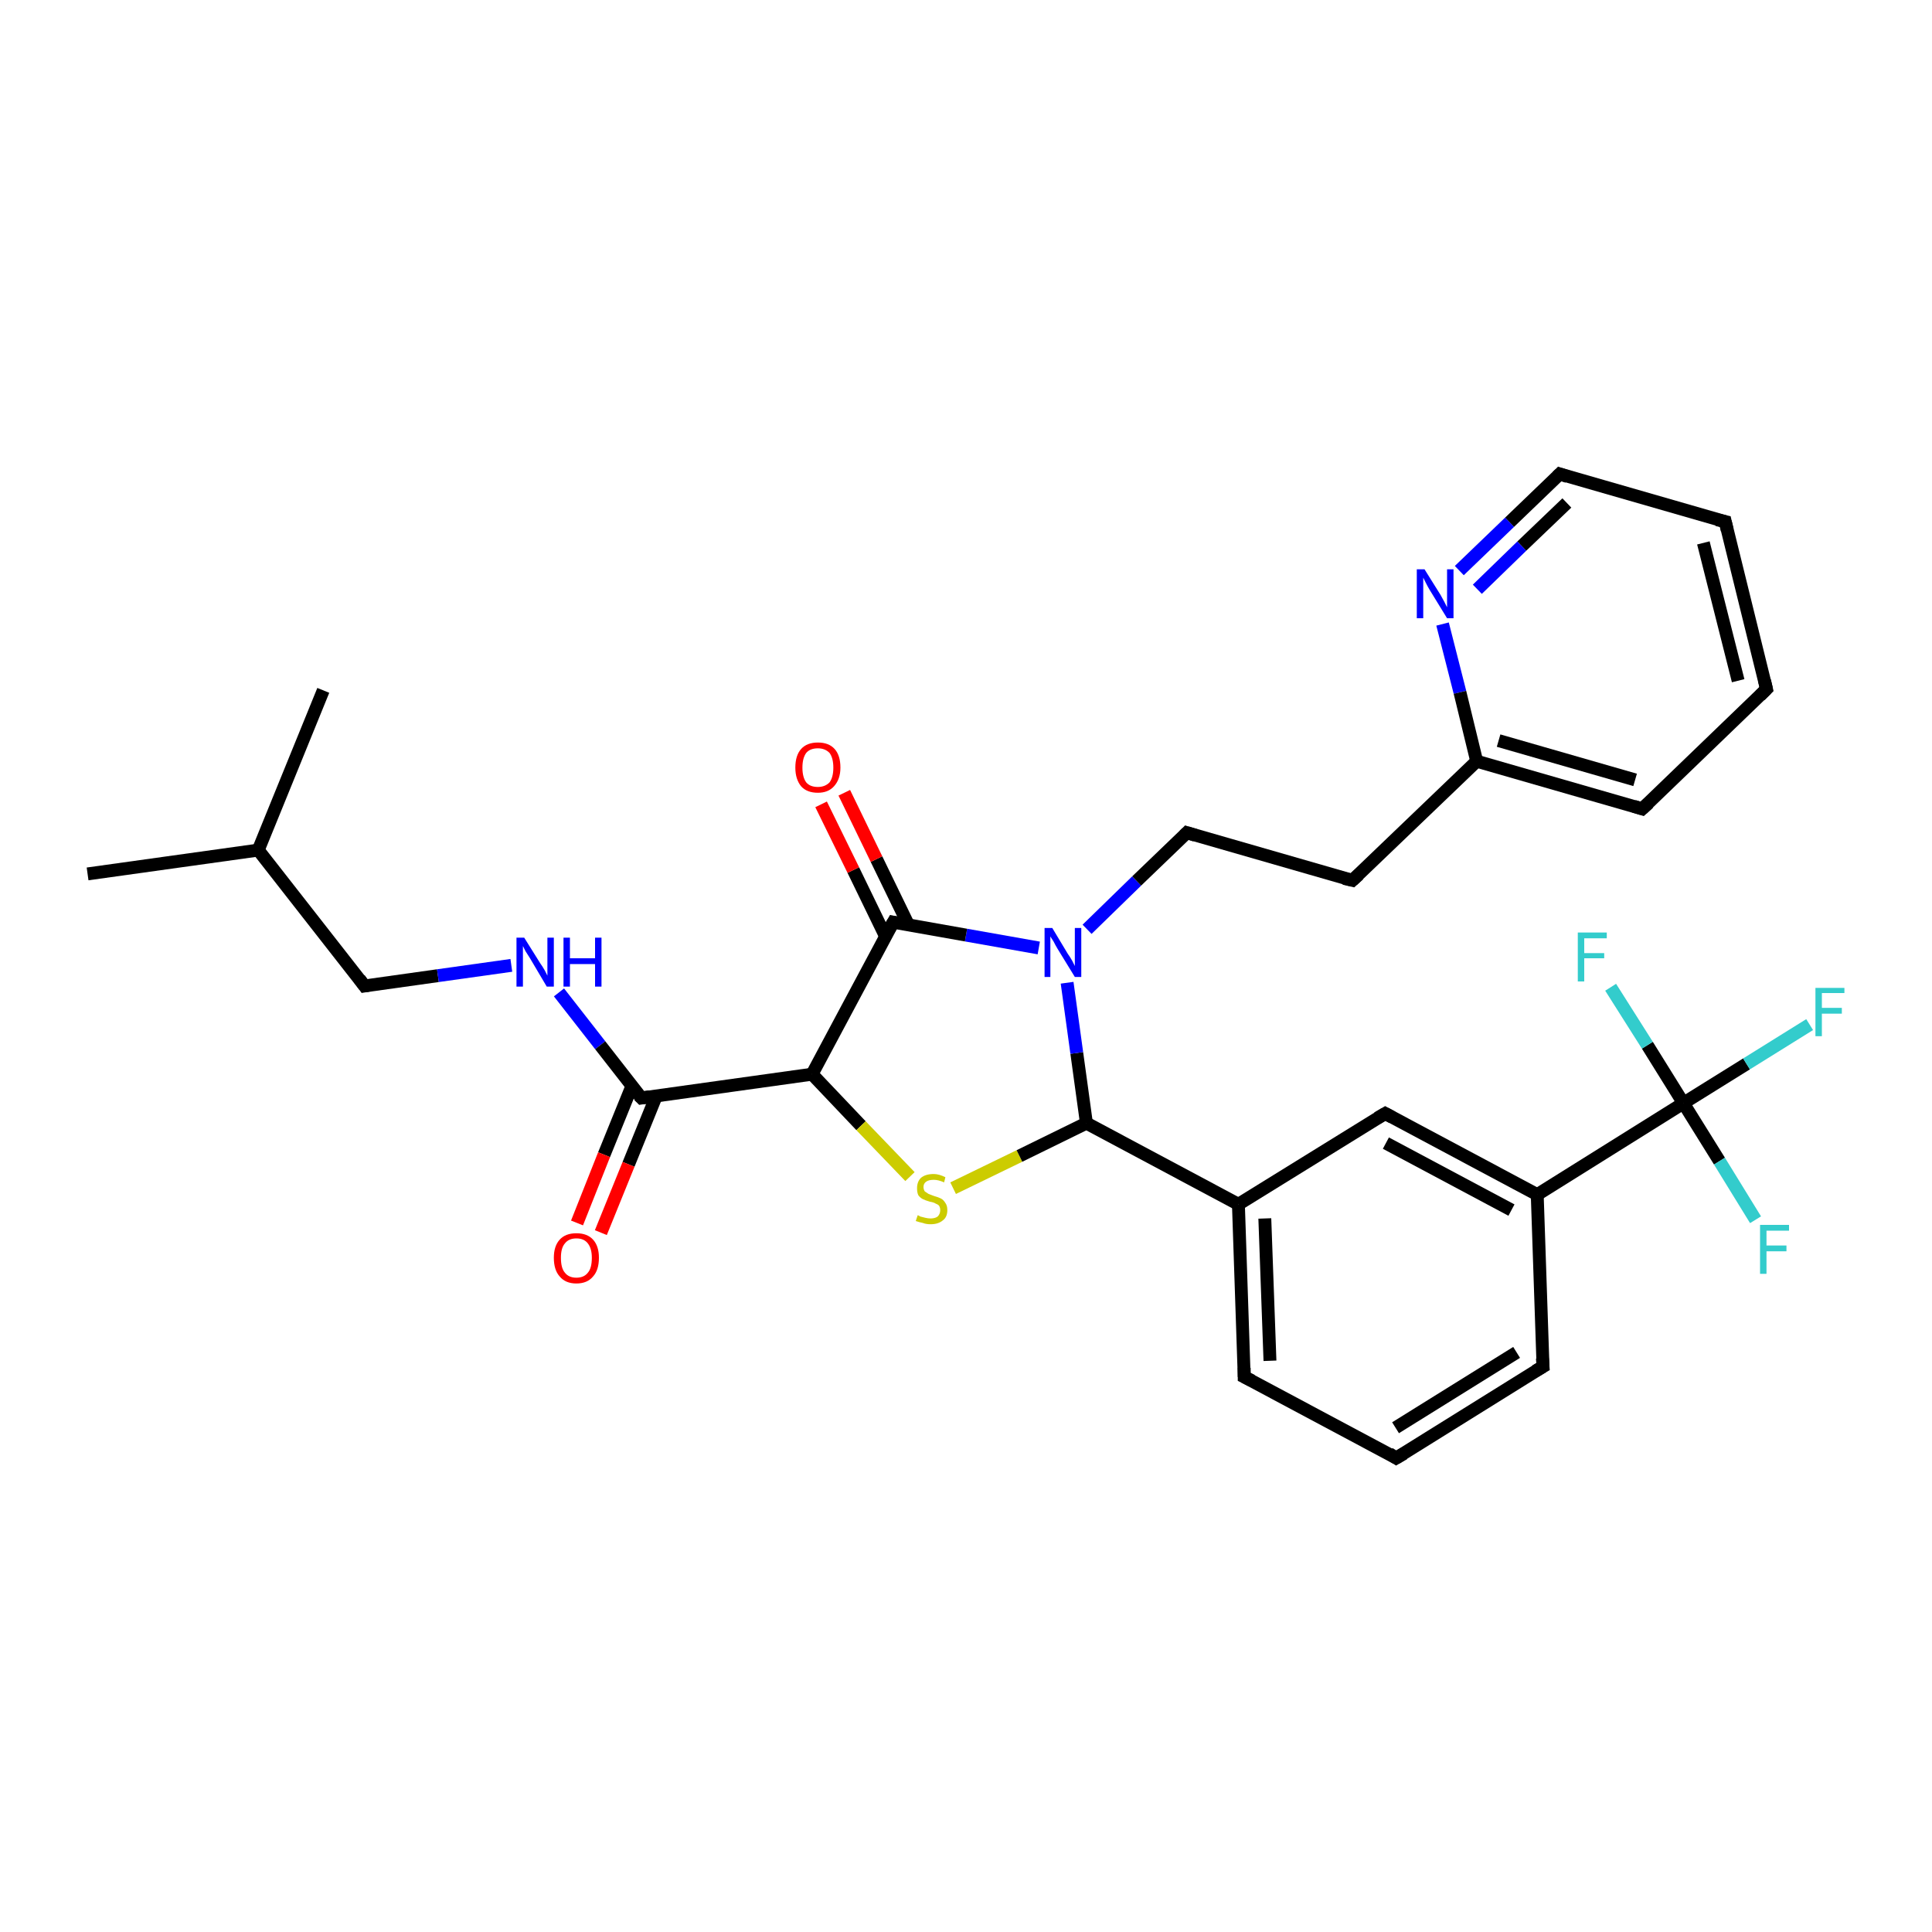 <?xml version='1.0' encoding='iso-8859-1'?>
<svg version='1.1' baseProfile='full'
              xmlns='http://www.w3.org/2000/svg'
                      xmlns:rdkit='http://www.rdkit.org/xml'
                      xmlns:xlink='http://www.w3.org/1999/xlink'
                  xml:space='preserve'
width='300px' height='300px' viewBox='0 0 300 300'>
<!-- END OF HEADER -->
<rect style='opacity:1.0;fill:#FFFFFF;stroke:none' width='300.0' height='300.0' x='0.0' y='0.0'> </rect>
<path class='bond-0 atom-0 atom-1' d='M 13.6,135.7 L 40.1,132.0' style='fill:none;fill-rule:evenodd;stroke:#000000;stroke-width:2.0px;stroke-linecap:butt;stroke-linejoin:miter;stroke-opacity:1' />
<path class='bond-1 atom-1 atom-2' d='M 40.1,132.0 L 50.2,107.2' style='fill:none;fill-rule:evenodd;stroke:#000000;stroke-width:2.0px;stroke-linecap:butt;stroke-linejoin:miter;stroke-opacity:1' />
<path class='bond-2 atom-1 atom-3' d='M 40.1,132.0 L 56.6,153.1' style='fill:none;fill-rule:evenodd;stroke:#000000;stroke-width:2.0px;stroke-linecap:butt;stroke-linejoin:miter;stroke-opacity:1' />
<path class='bond-3 atom-3 atom-4' d='M 56.6,153.1 L 68.0,151.5' style='fill:none;fill-rule:evenodd;stroke:#000000;stroke-width:2.0px;stroke-linecap:butt;stroke-linejoin:miter;stroke-opacity:1' />
<path class='bond-3 atom-3 atom-4' d='M 68.0,151.5 L 79.4,149.9' style='fill:none;fill-rule:evenodd;stroke:#0000FF;stroke-width:2.0px;stroke-linecap:butt;stroke-linejoin:miter;stroke-opacity:1' />
<path class='bond-4 atom-4 atom-5' d='M 86.8,154.1 L 93.2,162.3' style='fill:none;fill-rule:evenodd;stroke:#0000FF;stroke-width:2.0px;stroke-linecap:butt;stroke-linejoin:miter;stroke-opacity:1' />
<path class='bond-4 atom-4 atom-5' d='M 93.2,162.3 L 99.6,170.5' style='fill:none;fill-rule:evenodd;stroke:#000000;stroke-width:2.0px;stroke-linecap:butt;stroke-linejoin:miter;stroke-opacity:1' />
<path class='bond-5 atom-5 atom-6' d='M 98.1,168.7 L 93.8,179.3' style='fill:none;fill-rule:evenodd;stroke:#000000;stroke-width:2.0px;stroke-linecap:butt;stroke-linejoin:miter;stroke-opacity:1' />
<path class='bond-5 atom-5 atom-6' d='M 93.8,179.3 L 89.6,189.9' style='fill:none;fill-rule:evenodd;stroke:#FF0000;stroke-width:2.0px;stroke-linecap:butt;stroke-linejoin:miter;stroke-opacity:1' />
<path class='bond-5 atom-5 atom-6' d='M 101.9,170.2 L 97.6,180.8' style='fill:none;fill-rule:evenodd;stroke:#000000;stroke-width:2.0px;stroke-linecap:butt;stroke-linejoin:miter;stroke-opacity:1' />
<path class='bond-5 atom-5 atom-6' d='M 97.6,180.8 L 93.3,191.4' style='fill:none;fill-rule:evenodd;stroke:#FF0000;stroke-width:2.0px;stroke-linecap:butt;stroke-linejoin:miter;stroke-opacity:1' />
<path class='bond-6 atom-5 atom-7' d='M 99.6,170.5 L 126.1,166.8' style='fill:none;fill-rule:evenodd;stroke:#000000;stroke-width:2.0px;stroke-linecap:butt;stroke-linejoin:miter;stroke-opacity:1' />
<path class='bond-7 atom-7 atom-8' d='M 126.1,166.8 L 133.7,174.8' style='fill:none;fill-rule:evenodd;stroke:#000000;stroke-width:2.0px;stroke-linecap:butt;stroke-linejoin:miter;stroke-opacity:1' />
<path class='bond-7 atom-7 atom-8' d='M 133.7,174.8 L 141.3,182.7' style='fill:none;fill-rule:evenodd;stroke:#CCCC00;stroke-width:2.0px;stroke-linecap:butt;stroke-linejoin:miter;stroke-opacity:1' />
<path class='bond-8 atom-8 atom-9' d='M 148.0,184.5 L 158.3,179.5' style='fill:none;fill-rule:evenodd;stroke:#CCCC00;stroke-width:2.0px;stroke-linecap:butt;stroke-linejoin:miter;stroke-opacity:1' />
<path class='bond-8 atom-8 atom-9' d='M 158.3,179.5 L 168.7,174.4' style='fill:none;fill-rule:evenodd;stroke:#000000;stroke-width:2.0px;stroke-linecap:butt;stroke-linejoin:miter;stroke-opacity:1' />
<path class='bond-9 atom-9 atom-10' d='M 168.7,174.4 L 167.2,163.5' style='fill:none;fill-rule:evenodd;stroke:#000000;stroke-width:2.0px;stroke-linecap:butt;stroke-linejoin:miter;stroke-opacity:1' />
<path class='bond-9 atom-9 atom-10' d='M 167.2,163.5 L 165.7,152.6' style='fill:none;fill-rule:evenodd;stroke:#0000FF;stroke-width:2.0px;stroke-linecap:butt;stroke-linejoin:miter;stroke-opacity:1' />
<path class='bond-10 atom-10 atom-11' d='M 168.8,144.3 L 176.5,136.8' style='fill:none;fill-rule:evenodd;stroke:#0000FF;stroke-width:2.0px;stroke-linecap:butt;stroke-linejoin:miter;stroke-opacity:1' />
<path class='bond-10 atom-10 atom-11' d='M 176.5,136.8 L 184.3,129.3' style='fill:none;fill-rule:evenodd;stroke:#000000;stroke-width:2.0px;stroke-linecap:butt;stroke-linejoin:miter;stroke-opacity:1' />
<path class='bond-11 atom-11 atom-12' d='M 184.3,129.3 L 210.0,136.7' style='fill:none;fill-rule:evenodd;stroke:#000000;stroke-width:2.0px;stroke-linecap:butt;stroke-linejoin:miter;stroke-opacity:1' />
<path class='bond-12 atom-12 atom-13' d='M 210.0,136.7 L 229.3,118.2' style='fill:none;fill-rule:evenodd;stroke:#000000;stroke-width:2.0px;stroke-linecap:butt;stroke-linejoin:miter;stroke-opacity:1' />
<path class='bond-13 atom-13 atom-14' d='M 229.3,118.2 L 255.0,125.6' style='fill:none;fill-rule:evenodd;stroke:#000000;stroke-width:2.0px;stroke-linecap:butt;stroke-linejoin:miter;stroke-opacity:1' />
<path class='bond-13 atom-13 atom-14' d='M 232.7,115.0 L 253.9,121.1' style='fill:none;fill-rule:evenodd;stroke:#000000;stroke-width:2.0px;stroke-linecap:butt;stroke-linejoin:miter;stroke-opacity:1' />
<path class='bond-14 atom-14 atom-15' d='M 255.0,125.6 L 274.3,107.0' style='fill:none;fill-rule:evenodd;stroke:#000000;stroke-width:2.0px;stroke-linecap:butt;stroke-linejoin:miter;stroke-opacity:1' />
<path class='bond-15 atom-15 atom-16' d='M 274.3,107.0 L 267.9,81.0' style='fill:none;fill-rule:evenodd;stroke:#000000;stroke-width:2.0px;stroke-linecap:butt;stroke-linejoin:miter;stroke-opacity:1' />
<path class='bond-15 atom-15 atom-16' d='M 269.9,105.7 L 264.5,84.3' style='fill:none;fill-rule:evenodd;stroke:#000000;stroke-width:2.0px;stroke-linecap:butt;stroke-linejoin:miter;stroke-opacity:1' />
<path class='bond-16 atom-16 atom-17' d='M 267.9,81.0 L 242.2,73.6' style='fill:none;fill-rule:evenodd;stroke:#000000;stroke-width:2.0px;stroke-linecap:butt;stroke-linejoin:miter;stroke-opacity:1' />
<path class='bond-17 atom-17 atom-18' d='M 242.2,73.6 L 234.4,81.1' style='fill:none;fill-rule:evenodd;stroke:#000000;stroke-width:2.0px;stroke-linecap:butt;stroke-linejoin:miter;stroke-opacity:1' />
<path class='bond-17 atom-17 atom-18' d='M 234.4,81.1 L 226.6,88.6' style='fill:none;fill-rule:evenodd;stroke:#0000FF;stroke-width:2.0px;stroke-linecap:butt;stroke-linejoin:miter;stroke-opacity:1' />
<path class='bond-17 atom-17 atom-18' d='M 243.3,78.1 L 236.3,84.8' style='fill:none;fill-rule:evenodd;stroke:#000000;stroke-width:2.0px;stroke-linecap:butt;stroke-linejoin:miter;stroke-opacity:1' />
<path class='bond-17 atom-17 atom-18' d='M 236.3,84.8 L 229.4,91.5' style='fill:none;fill-rule:evenodd;stroke:#0000FF;stroke-width:2.0px;stroke-linecap:butt;stroke-linejoin:miter;stroke-opacity:1' />
<path class='bond-18 atom-10 atom-19' d='M 161.3,147.2 L 150.0,145.2' style='fill:none;fill-rule:evenodd;stroke:#0000FF;stroke-width:2.0px;stroke-linecap:butt;stroke-linejoin:miter;stroke-opacity:1' />
<path class='bond-18 atom-10 atom-19' d='M 150.0,145.2 L 138.7,143.2' style='fill:none;fill-rule:evenodd;stroke:#000000;stroke-width:2.0px;stroke-linecap:butt;stroke-linejoin:miter;stroke-opacity:1' />
<path class='bond-19 atom-19 atom-20' d='M 141.1,143.7 L 136.1,133.4' style='fill:none;fill-rule:evenodd;stroke:#000000;stroke-width:2.0px;stroke-linecap:butt;stroke-linejoin:miter;stroke-opacity:1' />
<path class='bond-19 atom-19 atom-20' d='M 136.1,133.4 L 131.1,123.1' style='fill:none;fill-rule:evenodd;stroke:#FF0000;stroke-width:2.0px;stroke-linecap:butt;stroke-linejoin:miter;stroke-opacity:1' />
<path class='bond-19 atom-19 atom-20' d='M 137.5,145.4 L 132.5,135.1' style='fill:none;fill-rule:evenodd;stroke:#000000;stroke-width:2.0px;stroke-linecap:butt;stroke-linejoin:miter;stroke-opacity:1' />
<path class='bond-19 atom-19 atom-20' d='M 132.5,135.1 L 127.5,124.9' style='fill:none;fill-rule:evenodd;stroke:#FF0000;stroke-width:2.0px;stroke-linecap:butt;stroke-linejoin:miter;stroke-opacity:1' />
<path class='bond-20 atom-9 atom-21' d='M 168.7,174.4 L 192.3,187.0' style='fill:none;fill-rule:evenodd;stroke:#000000;stroke-width:2.0px;stroke-linecap:butt;stroke-linejoin:miter;stroke-opacity:1' />
<path class='bond-21 atom-21 atom-22' d='M 192.3,187.0 L 193.2,213.8' style='fill:none;fill-rule:evenodd;stroke:#000000;stroke-width:2.0px;stroke-linecap:butt;stroke-linejoin:miter;stroke-opacity:1' />
<path class='bond-21 atom-21 atom-22' d='M 196.4,189.2 L 197.2,211.3' style='fill:none;fill-rule:evenodd;stroke:#000000;stroke-width:2.0px;stroke-linecap:butt;stroke-linejoin:miter;stroke-opacity:1' />
<path class='bond-22 atom-22 atom-23' d='M 193.2,213.8 L 216.8,226.4' style='fill:none;fill-rule:evenodd;stroke:#000000;stroke-width:2.0px;stroke-linecap:butt;stroke-linejoin:miter;stroke-opacity:1' />
<path class='bond-23 atom-23 atom-24' d='M 216.8,226.4 L 239.6,212.2' style='fill:none;fill-rule:evenodd;stroke:#000000;stroke-width:2.0px;stroke-linecap:butt;stroke-linejoin:miter;stroke-opacity:1' />
<path class='bond-23 atom-23 atom-24' d='M 216.7,221.7 L 235.5,210.0' style='fill:none;fill-rule:evenodd;stroke:#000000;stroke-width:2.0px;stroke-linecap:butt;stroke-linejoin:miter;stroke-opacity:1' />
<path class='bond-24 atom-24 atom-25' d='M 239.6,212.2 L 238.7,185.5' style='fill:none;fill-rule:evenodd;stroke:#000000;stroke-width:2.0px;stroke-linecap:butt;stroke-linejoin:miter;stroke-opacity:1' />
<path class='bond-25 atom-25 atom-26' d='M 238.7,185.5 L 215.1,172.9' style='fill:none;fill-rule:evenodd;stroke:#000000;stroke-width:2.0px;stroke-linecap:butt;stroke-linejoin:miter;stroke-opacity:1' />
<path class='bond-25 atom-25 atom-26' d='M 234.7,187.9 L 215.2,177.5' style='fill:none;fill-rule:evenodd;stroke:#000000;stroke-width:2.0px;stroke-linecap:butt;stroke-linejoin:miter;stroke-opacity:1' />
<path class='bond-26 atom-25 atom-27' d='M 238.7,185.5 L 261.4,171.3' style='fill:none;fill-rule:evenodd;stroke:#000000;stroke-width:2.0px;stroke-linecap:butt;stroke-linejoin:miter;stroke-opacity:1' />
<path class='bond-27 atom-27 atom-28' d='M 261.4,171.3 L 271.2,165.2' style='fill:none;fill-rule:evenodd;stroke:#000000;stroke-width:2.0px;stroke-linecap:butt;stroke-linejoin:miter;stroke-opacity:1' />
<path class='bond-27 atom-27 atom-28' d='M 271.2,165.2 L 281.0,159.1' style='fill:none;fill-rule:evenodd;stroke:#33CCCC;stroke-width:2.0px;stroke-linecap:butt;stroke-linejoin:miter;stroke-opacity:1' />
<path class='bond-28 atom-27 atom-29' d='M 261.4,171.3 L 267.0,180.3' style='fill:none;fill-rule:evenodd;stroke:#000000;stroke-width:2.0px;stroke-linecap:butt;stroke-linejoin:miter;stroke-opacity:1' />
<path class='bond-28 atom-27 atom-29' d='M 267.0,180.3 L 272.6,189.4' style='fill:none;fill-rule:evenodd;stroke:#33CCCC;stroke-width:2.0px;stroke-linecap:butt;stroke-linejoin:miter;stroke-opacity:1' />
<path class='bond-29 atom-27 atom-30' d='M 261.4,171.3 L 255.8,162.3' style='fill:none;fill-rule:evenodd;stroke:#000000;stroke-width:2.0px;stroke-linecap:butt;stroke-linejoin:miter;stroke-opacity:1' />
<path class='bond-29 atom-27 atom-30' d='M 255.8,162.3 L 250.1,153.3' style='fill:none;fill-rule:evenodd;stroke:#33CCCC;stroke-width:2.0px;stroke-linecap:butt;stroke-linejoin:miter;stroke-opacity:1' />
<path class='bond-30 atom-19 atom-7' d='M 138.7,143.2 L 126.1,166.8' style='fill:none;fill-rule:evenodd;stroke:#000000;stroke-width:2.0px;stroke-linecap:butt;stroke-linejoin:miter;stroke-opacity:1' />
<path class='bond-31 atom-26 atom-21' d='M 215.1,172.9 L 192.3,187.0' style='fill:none;fill-rule:evenodd;stroke:#000000;stroke-width:2.0px;stroke-linecap:butt;stroke-linejoin:miter;stroke-opacity:1' />
<path class='bond-32 atom-18 atom-13' d='M 224.0,96.9 L 226.7,107.5' style='fill:none;fill-rule:evenodd;stroke:#0000FF;stroke-width:2.0px;stroke-linecap:butt;stroke-linejoin:miter;stroke-opacity:1' />
<path class='bond-32 atom-18 atom-13' d='M 226.7,107.5 L 229.3,118.2' style='fill:none;fill-rule:evenodd;stroke:#000000;stroke-width:2.0px;stroke-linecap:butt;stroke-linejoin:miter;stroke-opacity:1' />
<path d='M 55.8,152.0 L 56.6,153.1 L 57.2,153.0' style='fill:none;stroke:#000000;stroke-width:2.0px;stroke-linecap:butt;stroke-linejoin:miter;stroke-opacity:1;' />
<path d='M 99.2,170.1 L 99.6,170.5 L 100.9,170.3' style='fill:none;stroke:#000000;stroke-width:2.0px;stroke-linecap:butt;stroke-linejoin:miter;stroke-opacity:1;' />
<path d='M 183.9,129.7 L 184.3,129.3 L 185.6,129.7' style='fill:none;stroke:#000000;stroke-width:2.0px;stroke-linecap:butt;stroke-linejoin:miter;stroke-opacity:1;' />
<path d='M 208.7,136.4 L 210.0,136.7 L 211.0,135.8' style='fill:none;stroke:#000000;stroke-width:2.0px;stroke-linecap:butt;stroke-linejoin:miter;stroke-opacity:1;' />
<path d='M 253.7,125.2 L 255.0,125.6 L 256.0,124.7' style='fill:none;stroke:#000000;stroke-width:2.0px;stroke-linecap:butt;stroke-linejoin:miter;stroke-opacity:1;' />
<path d='M 273.3,108.0 L 274.3,107.0 L 274.0,105.7' style='fill:none;stroke:#000000;stroke-width:2.0px;stroke-linecap:butt;stroke-linejoin:miter;stroke-opacity:1;' />
<path d='M 268.2,82.3 L 267.9,81.0 L 266.6,80.7' style='fill:none;stroke:#000000;stroke-width:2.0px;stroke-linecap:butt;stroke-linejoin:miter;stroke-opacity:1;' />
<path d='M 243.4,74.0 L 242.2,73.6 L 241.8,74.0' style='fill:none;stroke:#000000;stroke-width:2.0px;stroke-linecap:butt;stroke-linejoin:miter;stroke-opacity:1;' />
<path d='M 139.2,143.3 L 138.7,143.2 L 138.0,144.4' style='fill:none;stroke:#000000;stroke-width:2.0px;stroke-linecap:butt;stroke-linejoin:miter;stroke-opacity:1;' />
<path d='M 193.2,212.4 L 193.2,213.8 L 194.4,214.4' style='fill:none;stroke:#000000;stroke-width:2.0px;stroke-linecap:butt;stroke-linejoin:miter;stroke-opacity:1;' />
<path d='M 215.7,225.7 L 216.8,226.4 L 218.0,225.7' style='fill:none;stroke:#000000;stroke-width:2.0px;stroke-linecap:butt;stroke-linejoin:miter;stroke-opacity:1;' />
<path d='M 238.4,212.9 L 239.6,212.2 L 239.5,210.9' style='fill:none;stroke:#000000;stroke-width:2.0px;stroke-linecap:butt;stroke-linejoin:miter;stroke-opacity:1;' />
<path d='M 216.2,173.5 L 215.1,172.9 L 213.9,173.6' style='fill:none;stroke:#000000;stroke-width:2.0px;stroke-linecap:butt;stroke-linejoin:miter;stroke-opacity:1;' />
<path class='atom-4' d='M 81.4 145.6
L 83.9 149.6
Q 84.2 150.0, 84.6 150.7
Q 85.0 151.5, 85.0 151.5
L 85.0 145.6
L 86.0 145.6
L 86.0 153.2
L 84.9 153.2
L 82.3 148.8
Q 82.0 148.3, 81.6 147.7
Q 81.3 147.1, 81.2 146.9
L 81.2 153.2
L 80.2 153.2
L 80.2 145.6
L 81.4 145.6
' fill='#0000FF'/>
<path class='atom-4' d='M 87.5 145.6
L 88.5 145.6
L 88.5 148.8
L 92.4 148.8
L 92.4 145.6
L 93.4 145.6
L 93.4 153.2
L 92.4 153.2
L 92.4 149.7
L 88.5 149.7
L 88.5 153.2
L 87.5 153.2
L 87.5 145.6
' fill='#0000FF'/>
<path class='atom-6' d='M 86.0 195.3
Q 86.0 193.5, 86.9 192.5
Q 87.8 191.5, 89.5 191.5
Q 91.2 191.5, 92.1 192.5
Q 93.0 193.5, 93.0 195.3
Q 93.0 197.2, 92.1 198.2
Q 91.2 199.3, 89.5 199.3
Q 87.8 199.3, 86.9 198.2
Q 86.0 197.2, 86.0 195.3
M 89.5 198.4
Q 90.7 198.4, 91.3 197.6
Q 91.9 196.9, 91.9 195.3
Q 91.9 193.9, 91.3 193.1
Q 90.7 192.3, 89.5 192.3
Q 88.3 192.3, 87.7 193.1
Q 87.1 193.8, 87.1 195.3
Q 87.1 196.9, 87.7 197.6
Q 88.3 198.4, 89.5 198.4
' fill='#FF0000'/>
<path class='atom-8' d='M 142.5 188.7
Q 142.6 188.7, 142.9 188.9
Q 143.3 189.0, 143.7 189.1
Q 144.1 189.2, 144.5 189.2
Q 145.2 189.2, 145.6 188.9
Q 146.0 188.5, 146.0 187.9
Q 146.0 187.5, 145.8 187.2
Q 145.6 187.0, 145.3 186.9
Q 145.0 186.7, 144.4 186.6
Q 143.7 186.4, 143.3 186.2
Q 142.9 186.0, 142.6 185.6
Q 142.4 185.2, 142.4 184.5
Q 142.4 183.5, 143.0 182.9
Q 143.7 182.3, 145.0 182.3
Q 145.8 182.3, 146.8 182.8
L 146.6 183.6
Q 145.7 183.2, 145.0 183.2
Q 144.2 183.2, 143.8 183.5
Q 143.4 183.8, 143.4 184.3
Q 143.4 184.7, 143.6 185.0
Q 143.9 185.2, 144.2 185.4
Q 144.5 185.5, 145.0 185.7
Q 145.7 185.9, 146.1 186.1
Q 146.5 186.3, 146.8 186.8
Q 147.1 187.2, 147.1 187.9
Q 147.1 189.0, 146.4 189.5
Q 145.7 190.1, 144.5 190.1
Q 143.8 190.1, 143.3 189.9
Q 142.8 189.8, 142.2 189.6
L 142.5 188.7
' fill='#CCCC00'/>
<path class='atom-10' d='M 163.4 144.1
L 165.8 148.1
Q 166.1 148.5, 166.5 149.2
Q 166.9 150.0, 166.9 150.0
L 166.9 144.1
L 167.9 144.1
L 167.9 151.7
L 166.9 151.7
L 164.2 147.3
Q 163.9 146.8, 163.6 146.2
Q 163.2 145.6, 163.1 145.4
L 163.1 151.7
L 162.2 151.7
L 162.2 144.1
L 163.4 144.1
' fill='#0000FF'/>
<path class='atom-18' d='M 221.2 88.4
L 223.7 92.4
Q 223.9 92.8, 224.3 93.5
Q 224.7 94.3, 224.7 94.3
L 224.7 88.4
L 225.7 88.4
L 225.7 96.0
L 224.7 96.0
L 222.0 91.6
Q 221.7 91.1, 221.4 90.5
Q 221.1 89.9, 221.0 89.7
L 221.0 96.0
L 220.0 96.0
L 220.0 88.4
L 221.2 88.4
' fill='#0000FF'/>
<path class='atom-20' d='M 123.5 119.2
Q 123.5 117.3, 124.4 116.3
Q 125.3 115.3, 127.0 115.3
Q 128.7 115.3, 129.6 116.3
Q 130.5 117.3, 130.5 119.2
Q 130.5 121.0, 129.5 122.1
Q 128.6 123.1, 127.0 123.1
Q 125.3 123.1, 124.4 122.1
Q 123.5 121.0, 123.5 119.2
M 127.0 122.2
Q 128.1 122.2, 128.8 121.5
Q 129.4 120.7, 129.4 119.2
Q 129.4 117.7, 128.8 116.9
Q 128.1 116.2, 127.0 116.2
Q 125.8 116.2, 125.2 116.9
Q 124.6 117.7, 124.6 119.2
Q 124.6 120.7, 125.2 121.5
Q 125.8 122.2, 127.0 122.2
' fill='#FF0000'/>
<path class='atom-28' d='M 281.9 153.4
L 286.4 153.4
L 286.4 154.2
L 282.9 154.2
L 282.9 156.5
L 286.0 156.5
L 286.0 157.4
L 282.9 157.4
L 282.9 160.9
L 281.9 160.9
L 281.9 153.4
' fill='#33CCCC'/>
<path class='atom-29' d='M 273.3 190.2
L 277.8 190.2
L 277.8 191.1
L 274.3 191.1
L 274.3 193.4
L 277.4 193.4
L 277.4 194.3
L 274.3 194.3
L 274.3 197.8
L 273.3 197.8
L 273.3 190.2
' fill='#33CCCC'/>
<path class='atom-30' d='M 245.0 144.8
L 249.5 144.8
L 249.5 145.7
L 246.0 145.7
L 246.0 148.0
L 249.1 148.0
L 249.1 148.8
L 246.0 148.8
L 246.0 152.4
L 245.0 152.4
L 245.0 144.8
' fill='#33CCCC'/>
</svg>
